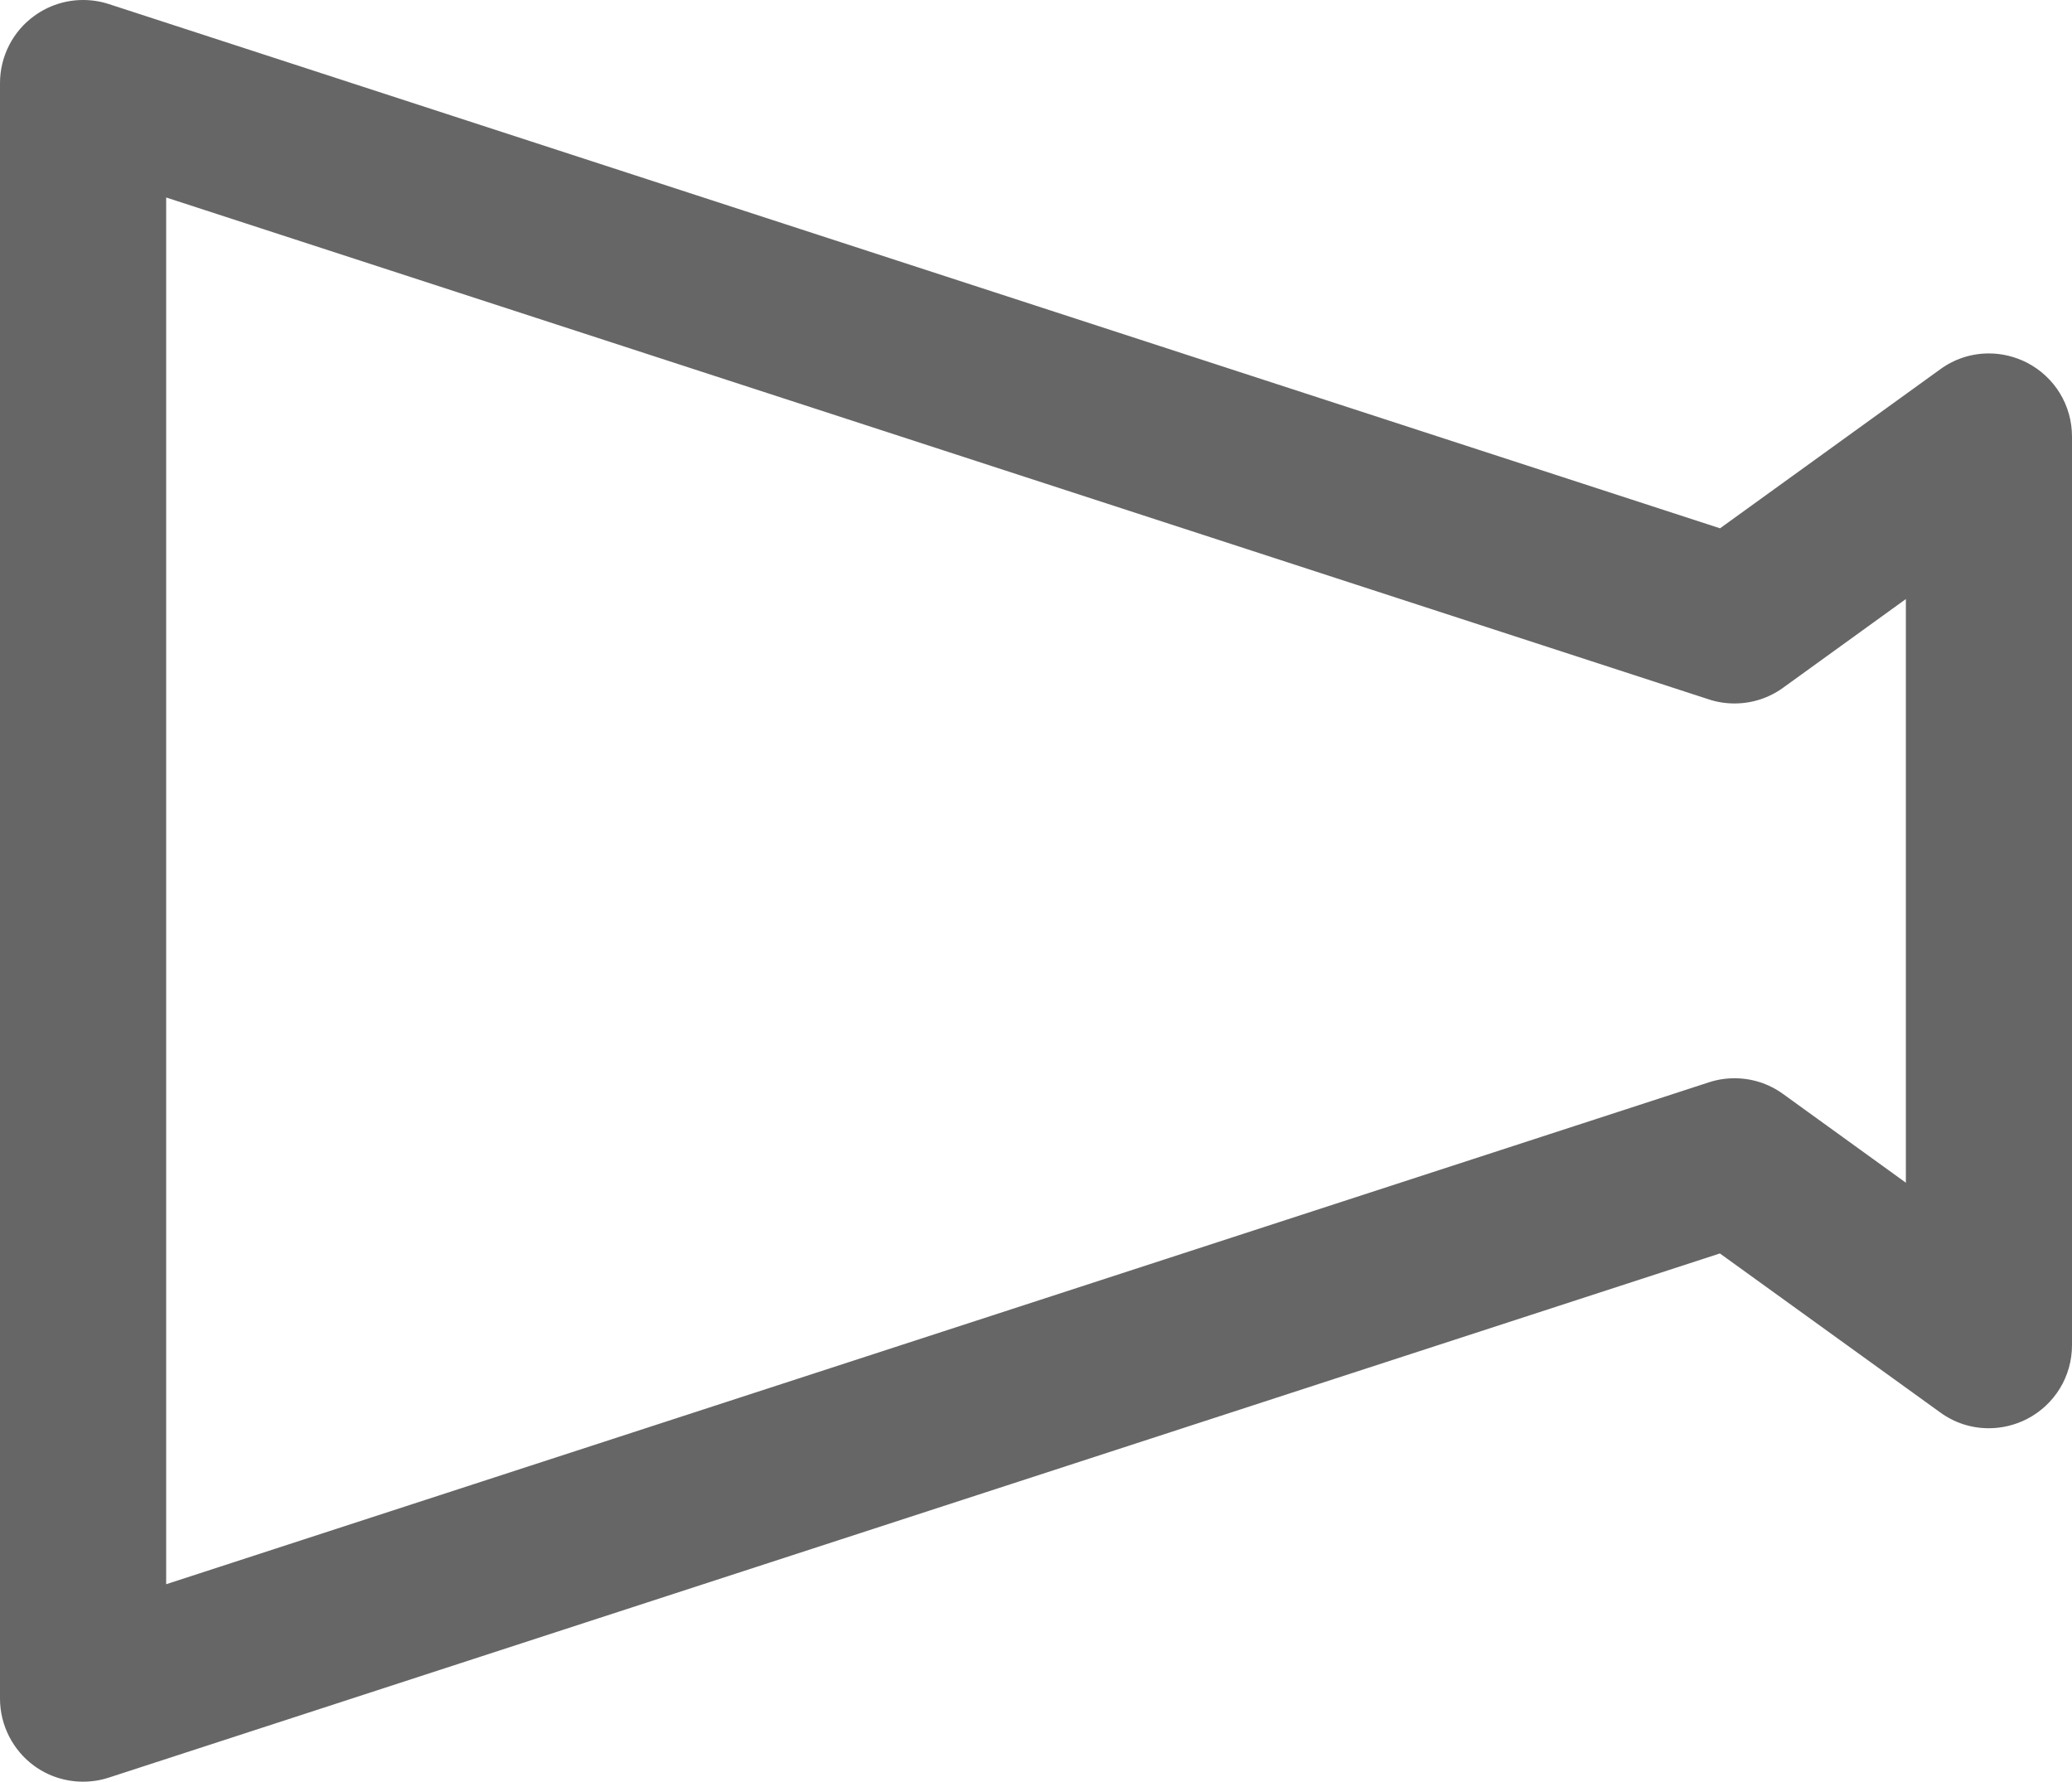 <?xml version="1.0" encoding="UTF-8"?>
<svg id="_x32_" xmlns="http://www.w3.org/2000/svg" viewBox="0 0 512 440.25">
  <path d="M500.81,89.58c-2.91-1.47-6.12-2.25-9.34-2.25-4.36,0-8.52,1.36-12.02,3.91l-54.42,39.3L26.88,1c-2.06-.67-4.19-1-6.34-1-4.36,0-8.53,1.36-12.06,3.92C3.16,7.75,0,13.97,0,20.53v399.2c0,6.53,3.16,12.75,8.47,16.62,3.53,2.55,7.72,3.89,12.06,3.89,2.16,0,4.28-.33,6.34-1l398.12-129.52,54.44,39.28c3.52,2.56,7.66,3.91,12.02,3.91,3.23,0,6.45-.78,9.36-2.25,6.91-3.55,11.19-10.55,11.19-18.28V107.88c0-7.75-4.28-14.75-11.19-18.3ZM470.94,292.23l-30.33-21.91c-3.52-2.55-7.67-3.89-12.02-3.89-2.16,0-4.31.34-6.36,1.02L41.06,391.45V48.8l381.16,124c2.06.69,4.22,1.02,6.38,1.02,4.34,0,8.5-1.34,12.02-3.89l30.33-21.91v144.22Z" fill="#666"/>
</svg>